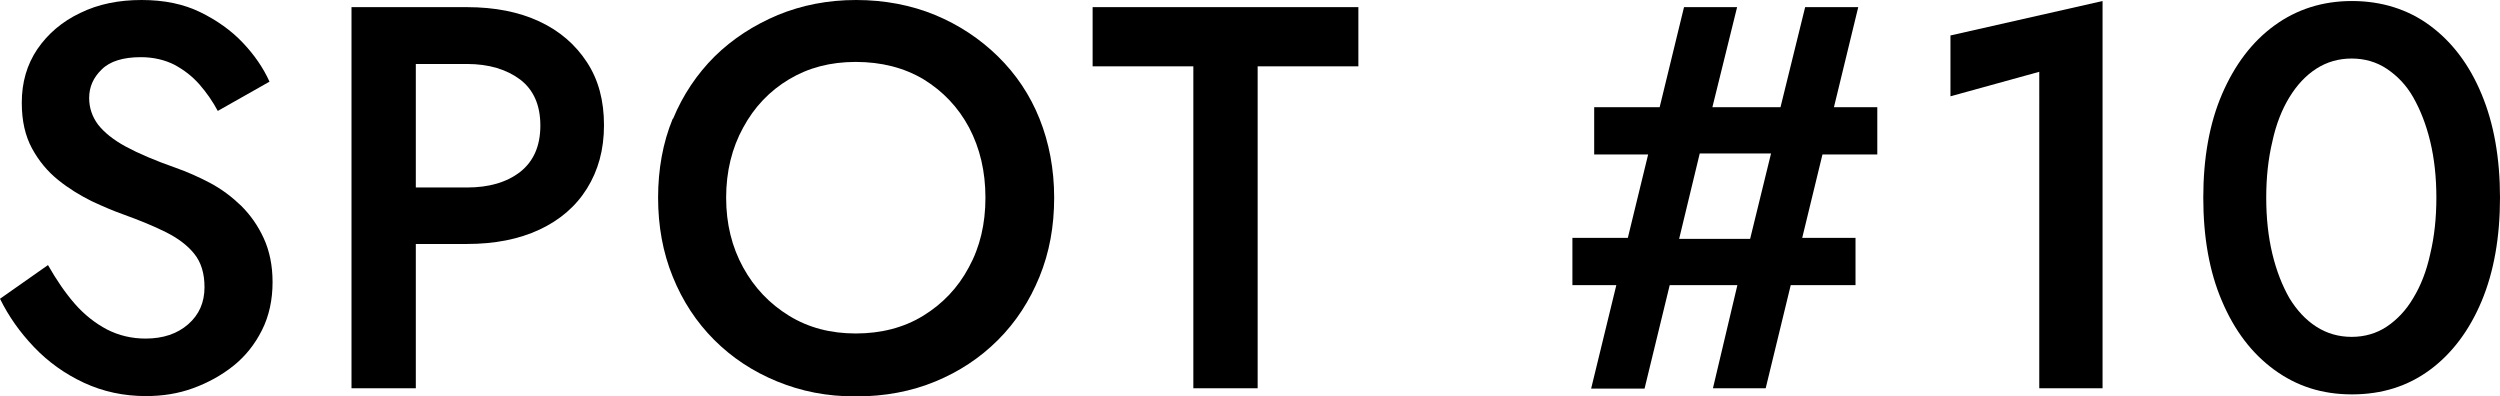 <?xml version="1.0" encoding="UTF-8"?>
<svg id="_レイヤー_2" data-name="レイヤー 2" xmlns="http://www.w3.org/2000/svg" viewBox="0 0 73.47 11.65">
  <defs>
    <style>
      .cls-1 {
        fill: #000;
        stroke-width: 0px;
      }
    </style>
  </defs>
  <g id="_レイヤー_1-2" data-name="レイヤー 1">
    <g>
      <path class="cls-1" d="M2.2,8.93c.28.32.6.57.94.75.35.18.73.27,1.14.27.51,0,.93-.14,1.25-.42.32-.28.48-.64.48-1.09,0-.41-.1-.73-.3-.98-.2-.25-.48-.46-.84-.64-.36-.18-.78-.35-1.25-.52-.28-.1-.59-.23-.93-.39-.34-.17-.67-.37-.98-.62s-.57-.56-.77-.93c-.2-.37-.3-.81-.3-1.34,0-.6.15-1.12.46-1.58.31-.45.73-.81,1.26-1.06.53-.26,1.13-.38,1.8-.38s1.24.12,1.73.36c.49.24.91.54,1.25.9.34.36.6.74.78,1.14l-1.52.86c-.15-.28-.33-.54-.54-.78-.21-.24-.46-.43-.74-.58-.28-.14-.61-.22-.98-.22-.52,0-.91.12-1.15.36-.25.24-.37.52-.37.84,0,.29.09.55.26.78.18.23.45.45.82.65.37.2.86.41,1.46.62.34.12.68.27,1.02.45s.64.41.91.67c.27.27.49.58.66.95.17.37.26.8.26,1.29,0,.52-.1.99-.31,1.41s-.49.77-.84,1.05c-.35.28-.75.5-1.19.66s-.9.23-1.38.23c-.65,0-1.26-.13-1.82-.39-.56-.26-1.05-.61-1.47-1.05-.42-.44-.75-.91-1-1.42l1.41-.99c.25.44.51.82.79,1.14Z"/>
      <path class="cls-1" d="M12.22.21v11.2h-1.89V.21h1.89ZM11.46.21h2.26c.82,0,1.53.14,2.13.42.6.28,1.06.68,1.4,1.2s.5,1.13.5,1.85-.17,1.33-.5,1.86-.8.93-1.4,1.21c-.6.28-1.31.42-2.13.42h-2.26v-1.66h2.26c.65,0,1.17-.15,1.57-.46.39-.31.59-.76.59-1.36s-.2-1.05-.59-1.35c-.4-.3-.92-.46-1.57-.46h-2.26V.21Z"/>
      <path class="cls-1" d="M19.78,3.49c.29-.7.7-1.31,1.22-1.83.53-.52,1.15-.92,1.86-1.22.71-.29,1.47-.44,2.3-.44s1.62.15,2.32.44c.7.29,1.32.7,1.85,1.22s.94,1.13,1.22,1.83.43,1.48.43,2.32-.14,1.61-.43,2.32c-.29.71-.69,1.33-1.22,1.86s-1.14.93-1.84,1.22c-.7.29-1.48.44-2.34.44s-1.6-.15-2.31-.44c-.71-.29-1.33-.7-1.85-1.22s-.93-1.14-1.22-1.86c-.29-.71-.43-1.49-.43-2.32s.14-1.62.43-2.32ZM21.84,7.86c.33.6.78,1.07,1.35,1.42.57.35,1.22.52,1.96.52s1.41-.17,1.98-.52c.57-.35,1.02-.82,1.34-1.42.33-.6.49-1.28.49-2.05s-.16-1.45-.48-2.06c-.32-.6-.77-1.07-1.34-1.42-.57-.34-1.24-.51-1.99-.51s-1.39.17-1.96.51c-.57.34-1.02.81-1.35,1.42-.33.6-.5,1.29-.5,2.06s.17,1.45.5,2.05Z"/>
      <path class="cls-1" d="M32.11.21h7.81v1.74h-2.96v9.46h-1.89V1.95h-2.96V.21Z"/>
      <path class="cls-1" d="M46.21,6.99h2.16l.37.03h3.39l.38-.03h2.02v1.39h-8.32v-1.39ZM51.05.21l-.85,3.44-.13.37-.83,3.44-.03.34-.88,3.62h-1.57L49.49.21h1.57ZM46.85,3.15h8.32v1.39h-2.34l-.32-.03h-3.15l-.3.03h-2.21v-1.39ZM54.61.21l-2.72,11.2h-1.55l.86-3.63.13-.34.83-3.39.03-.35.86-3.49h1.55Z"/>
      <path class="cls-1" d="M57.33,1.04L61.79.03v11.38h-1.86V2.11l-2.61.72v-1.79Z"/>
      <path class="cls-1" d="M65.3,2.77c.37-.86.88-1.54,1.54-2.02.66-.48,1.42-.72,2.28-.72s1.64.24,2.29.72c.65.48,1.16,1.15,1.52,2.02.36.86.54,1.88.54,3.04s-.18,2.18-.54,3.04c-.36.86-.87,1.54-1.52,2.02s-1.41.72-2.29.72-1.62-.24-2.28-.72c-.66-.48-1.17-1.15-1.54-2.02-.37-.86-.55-1.88-.55-3.04s.18-2.18.55-3.04ZM66.78,7.46c.12.5.29.93.5,1.3.22.36.48.64.79.84.31.2.66.3,1.04.3s.73-.1,1.03-.3c.3-.2.57-.48.78-.84.22-.36.39-.79.5-1.3.12-.5.18-1.05.18-1.65s-.06-1.15-.18-1.65c-.12-.5-.29-.93-.5-1.3s-.48-.64-.78-.84-.65-.3-1.03-.3-.73.1-1.04.3-.57.48-.79.84-.39.79-.5,1.3c-.12.5-.18,1.05-.18,1.65s.06,1.15.18,1.65Z"/>
    </g>
  </g>
</svg>